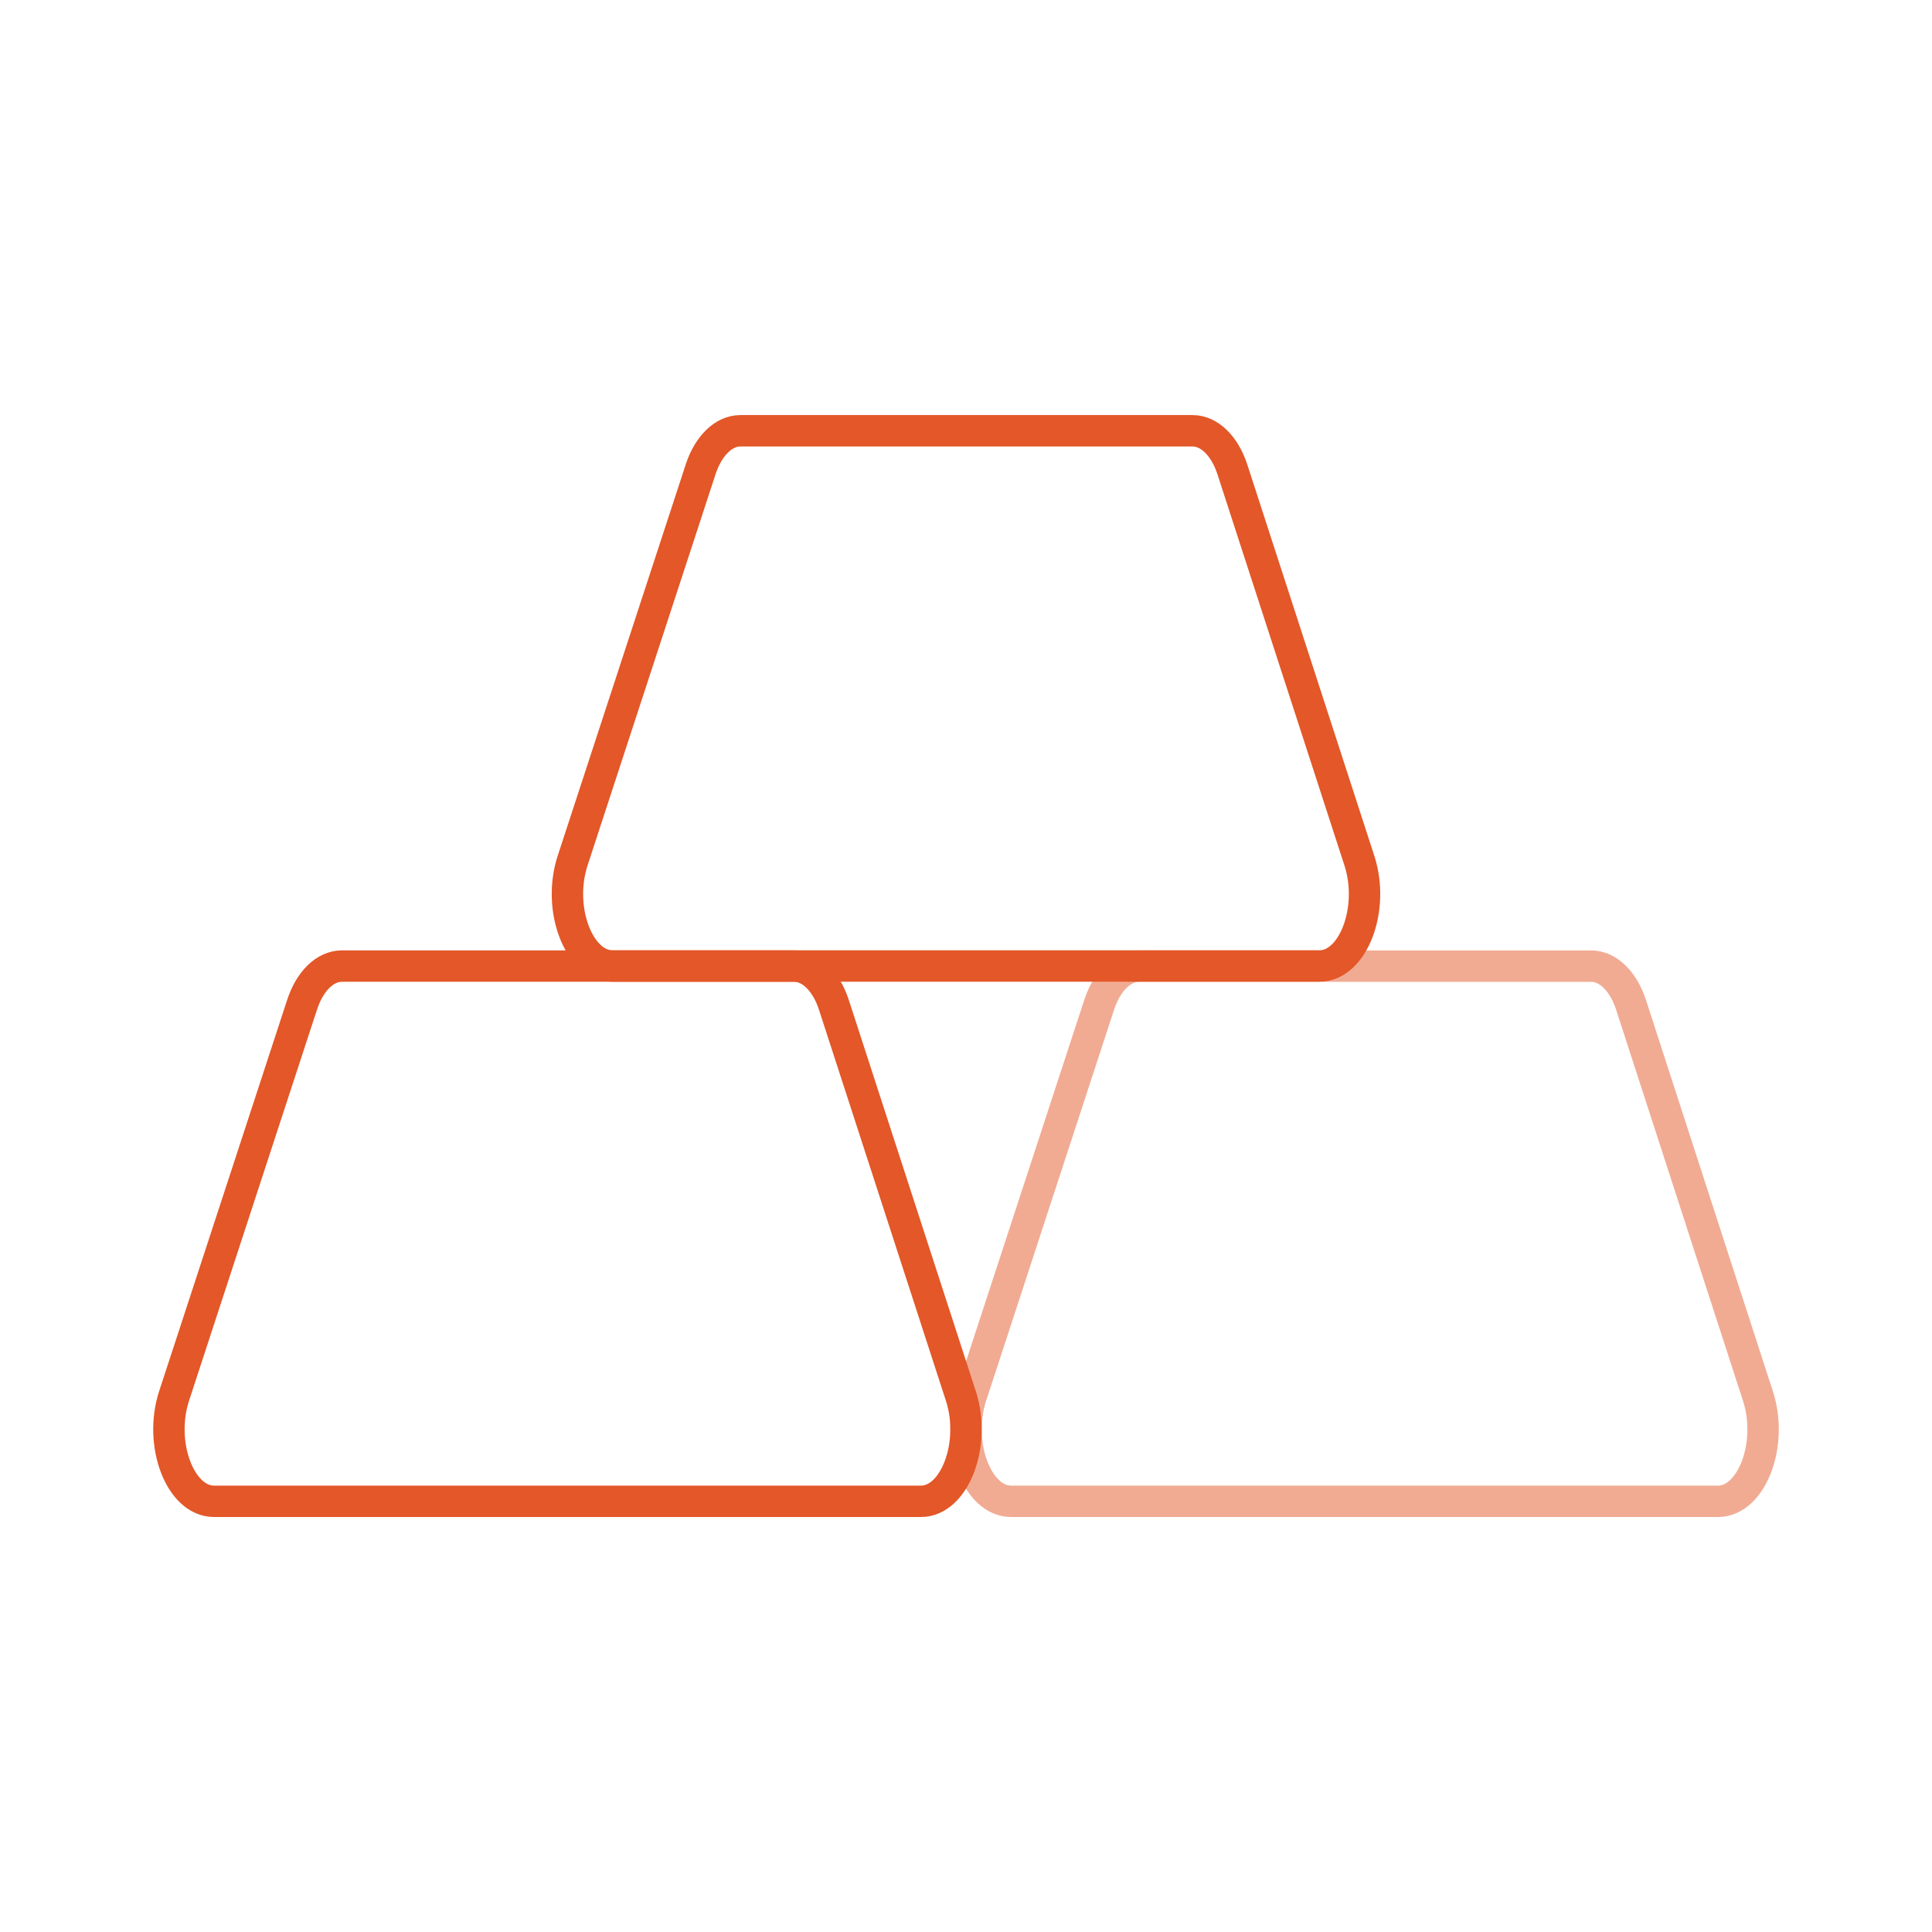 <svg xmlns="http://www.w3.org/2000/svg" xmlns:xlink="http://www.w3.org/1999/xlink" width="80" height="80" viewBox="0 0 80 80">
  <defs>
    <clipPath id="clip-path">
      <rect id="Rectangle_6547" data-name="Rectangle 6547" width="80" height="80" fill="none" stroke="#e35728" stroke-width="1"/>
    </clipPath>
  </defs>
  <g id="Mask_Group_15917" data-name="Mask Group 15917" clip-path="url(#clip-path)">
    <g id="Group_73387" data-name="Group 73387" transform="translate(6.994 17.834)">
      <path id="Path_73727" data-name="Path 73727" d="M31.642,34.818H2.366c-1.4,0-2.3-2.379-1.651-4.363l5.3-16.2c.321-.983.956-1.6,1.649-1.6H26.383c.695,0,1.332.62,1.653,1.607l5.259,16.2C33.938,32.446,33.039,34.818,31.642,34.818Z" transform="translate(-0.5 9.514)" fill="none" stroke="#e35728" stroke-linejoin="round" stroke-width="1.3"/>
      <path id="Path_73728" data-name="Path 73728" d="M40.689,22.666H11.413c-1.4,0-2.3-2.379-1.651-4.363l5.3-16.2c.321-.983.956-1.6,1.649-1.6H35.43c.695,0,1.332.62,1.653,1.607l5.259,16.2C42.985,20.294,42.086,22.666,40.689,22.666Z" transform="translate(6.955 -0.5)" fill="none" stroke="#e35728" stroke-linejoin="round" stroke-width="1.3"/>
      <g id="Group_71227" data-name="Group 71227" transform="translate(33.006 22.166)" opacity="0.5">
        <g id="Group_71226" data-name="Group 71226">
          <g id="Group_71303" data-name="Group 71303">
            <path id="Path_73729" data-name="Path 73729" d="M49.459,24.516l1.93,5.948c.644,1.985-.255,4.354-1.653,4.354H20.461c-1.4,0-2.3-2.377-1.651-4.361l5.3-16.2c.321-.983.956-1.6,1.651-1.6h18.72c.695,0,1.332.62,1.653,1.607L47.6,18.783Z" transform="translate(-18.595 -12.652)" fill="none" stroke="#e35728" stroke-linejoin="round" stroke-width="1.3"/>
          </g>
        </g>
      </g>
    </g>
  </g>
</svg>
